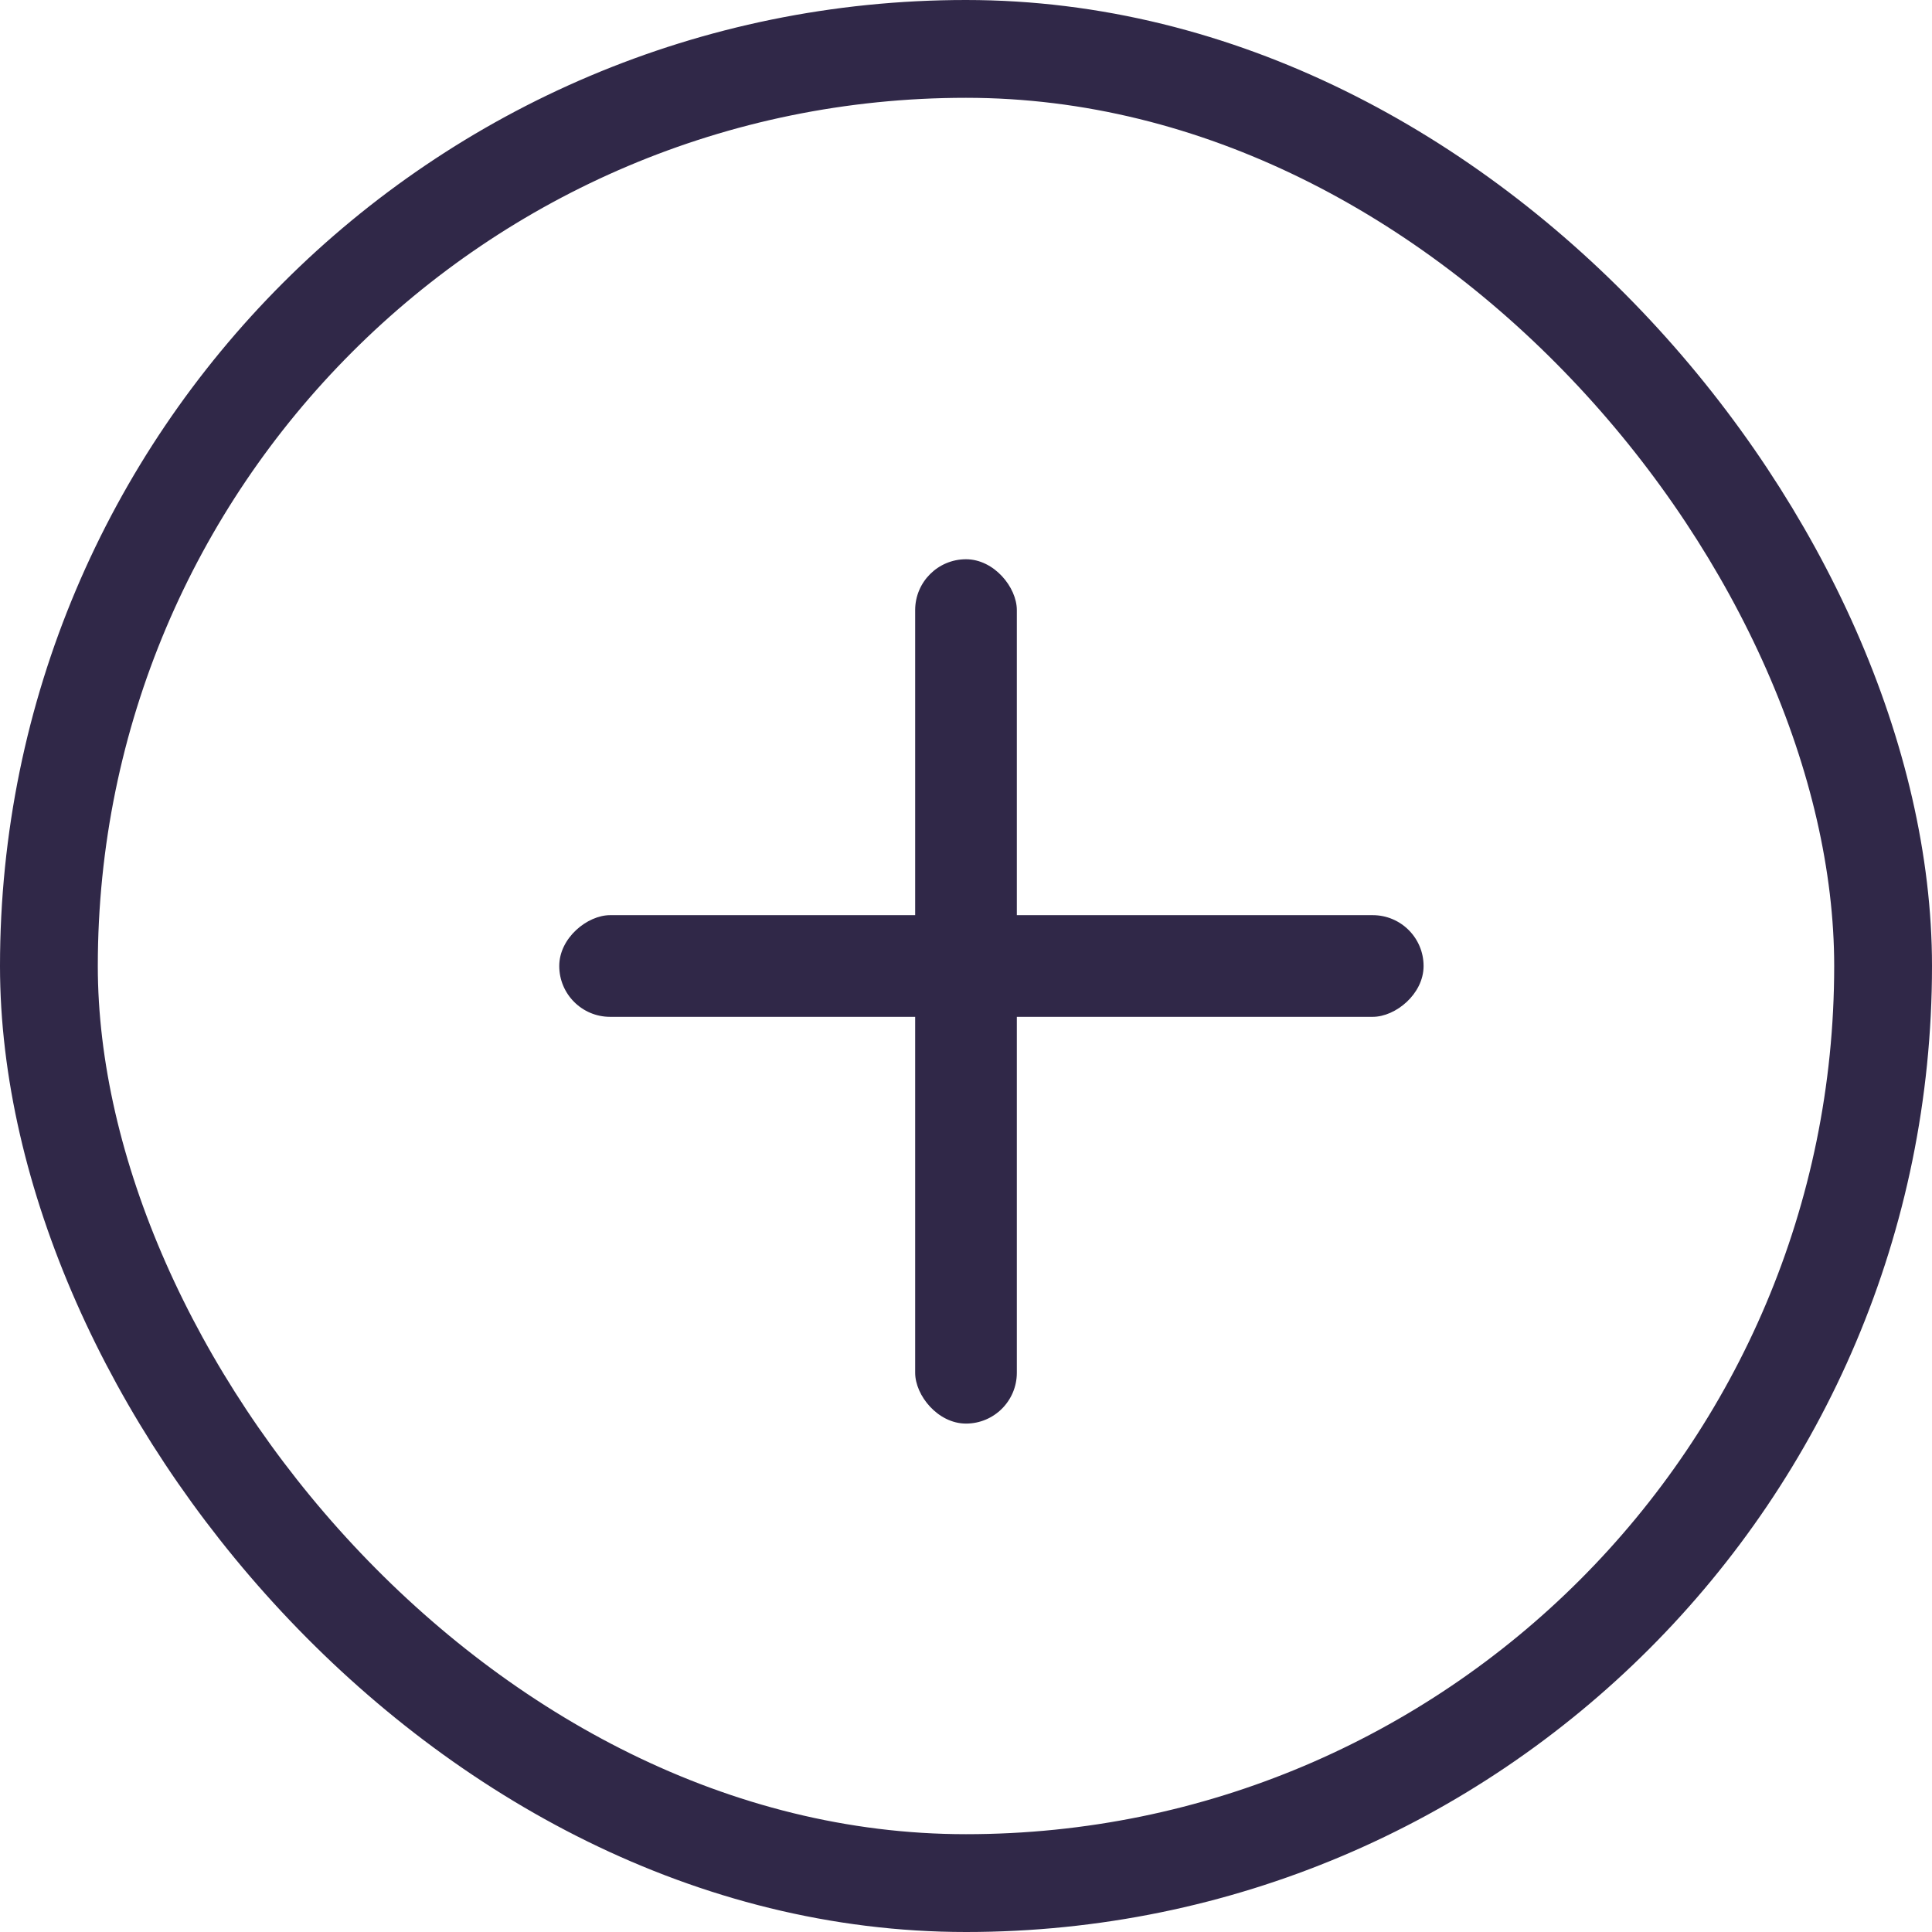 <svg width="32" height="32" viewBox="0 0 32 32" fill="none" xmlns="http://www.w3.org/2000/svg">
<rect x="0.81" y="0.81" width="30.38" height="30.38" rx="15.19" stroke="#302848" stroke-width="1.62"/>
<rect x="15.158" y="9.263" width="1.684" height="14.316" rx="0.842" fill="#302848"/>
<rect x="23.579" y="15.158" width="1.684" height="14.316" rx="0.842" transform="rotate(90 23.579 15.158)" fill="#302848"/>
</svg>
